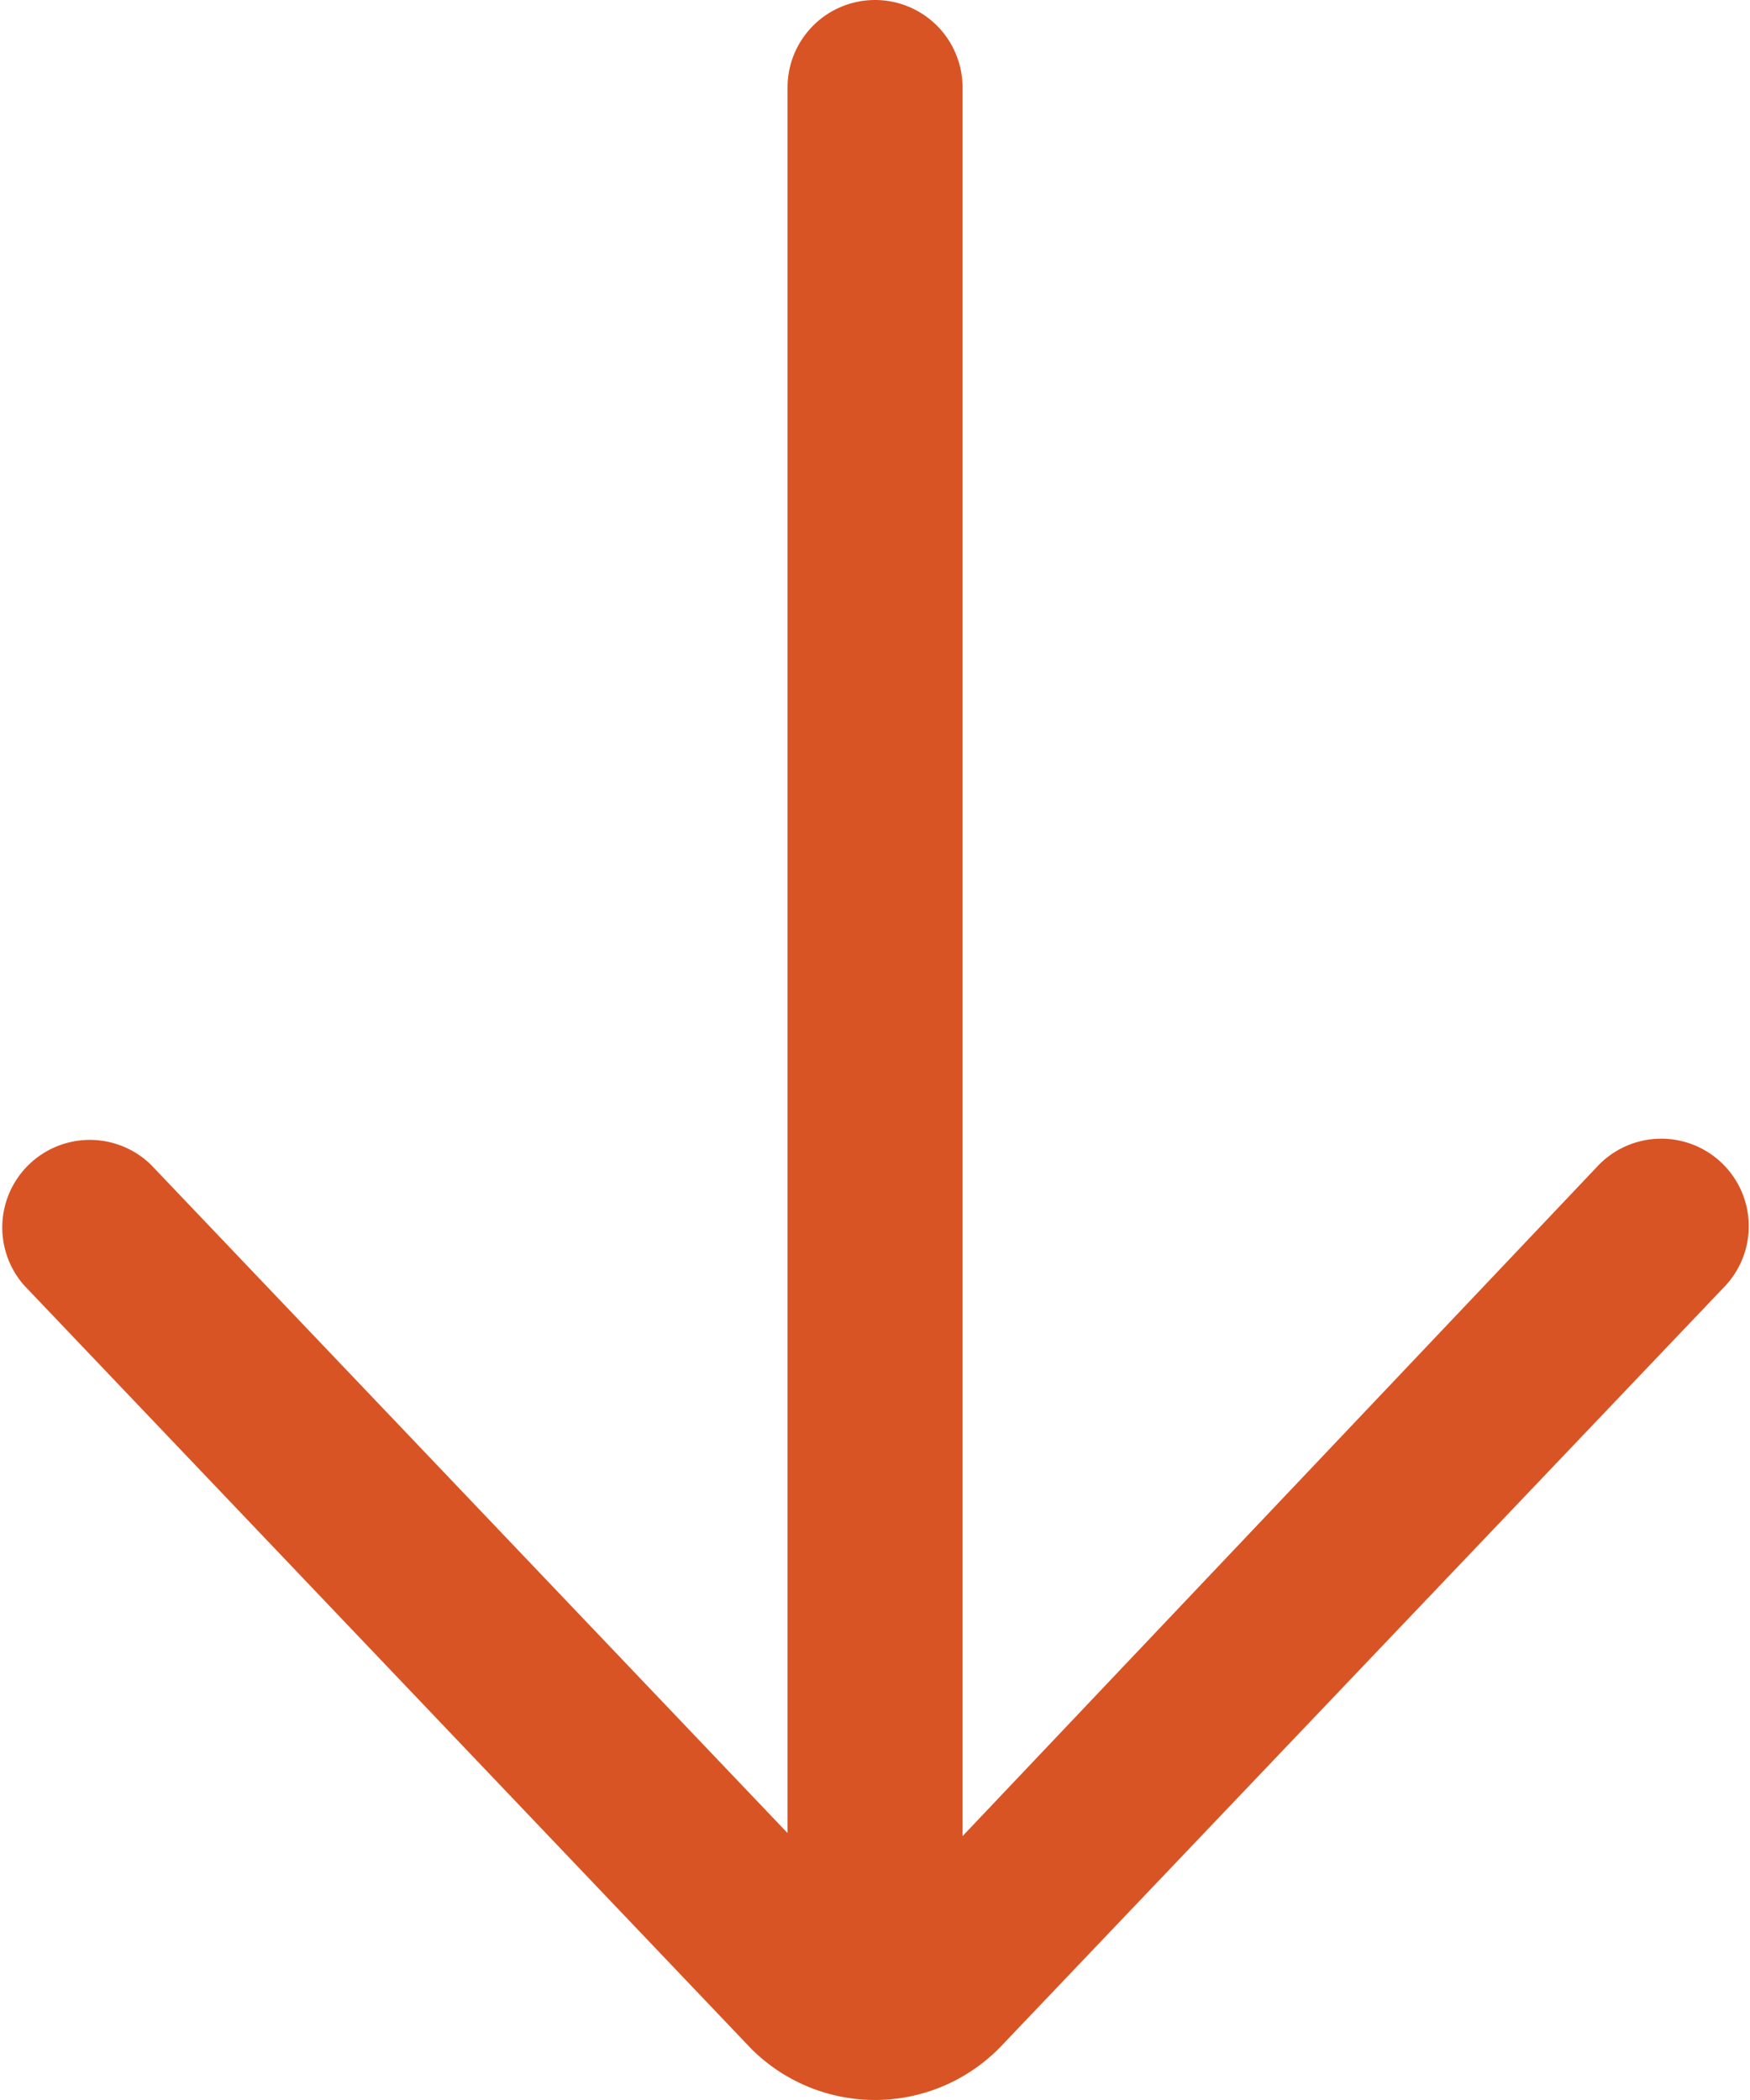 <svg xmlns="http://www.w3.org/2000/svg" width="22.779" height="27.334" viewBox="0 0 22.779 27.334">
  <path
    d="M11.39 0a1.139 1.139 0 00-1.139 1.139V23.86l-8.287-8.7a1.14 1.14 0 00-1.65 1.571l9.464 9.936a2.277 2.277 0 003.241-.02l9.445-9.917a1.139 1.139 0 00-1.649-1.571L12.529 23.9V1.139A1.139 1.139 0 0011.39 0z"
    fill="#d95424" /></svg>